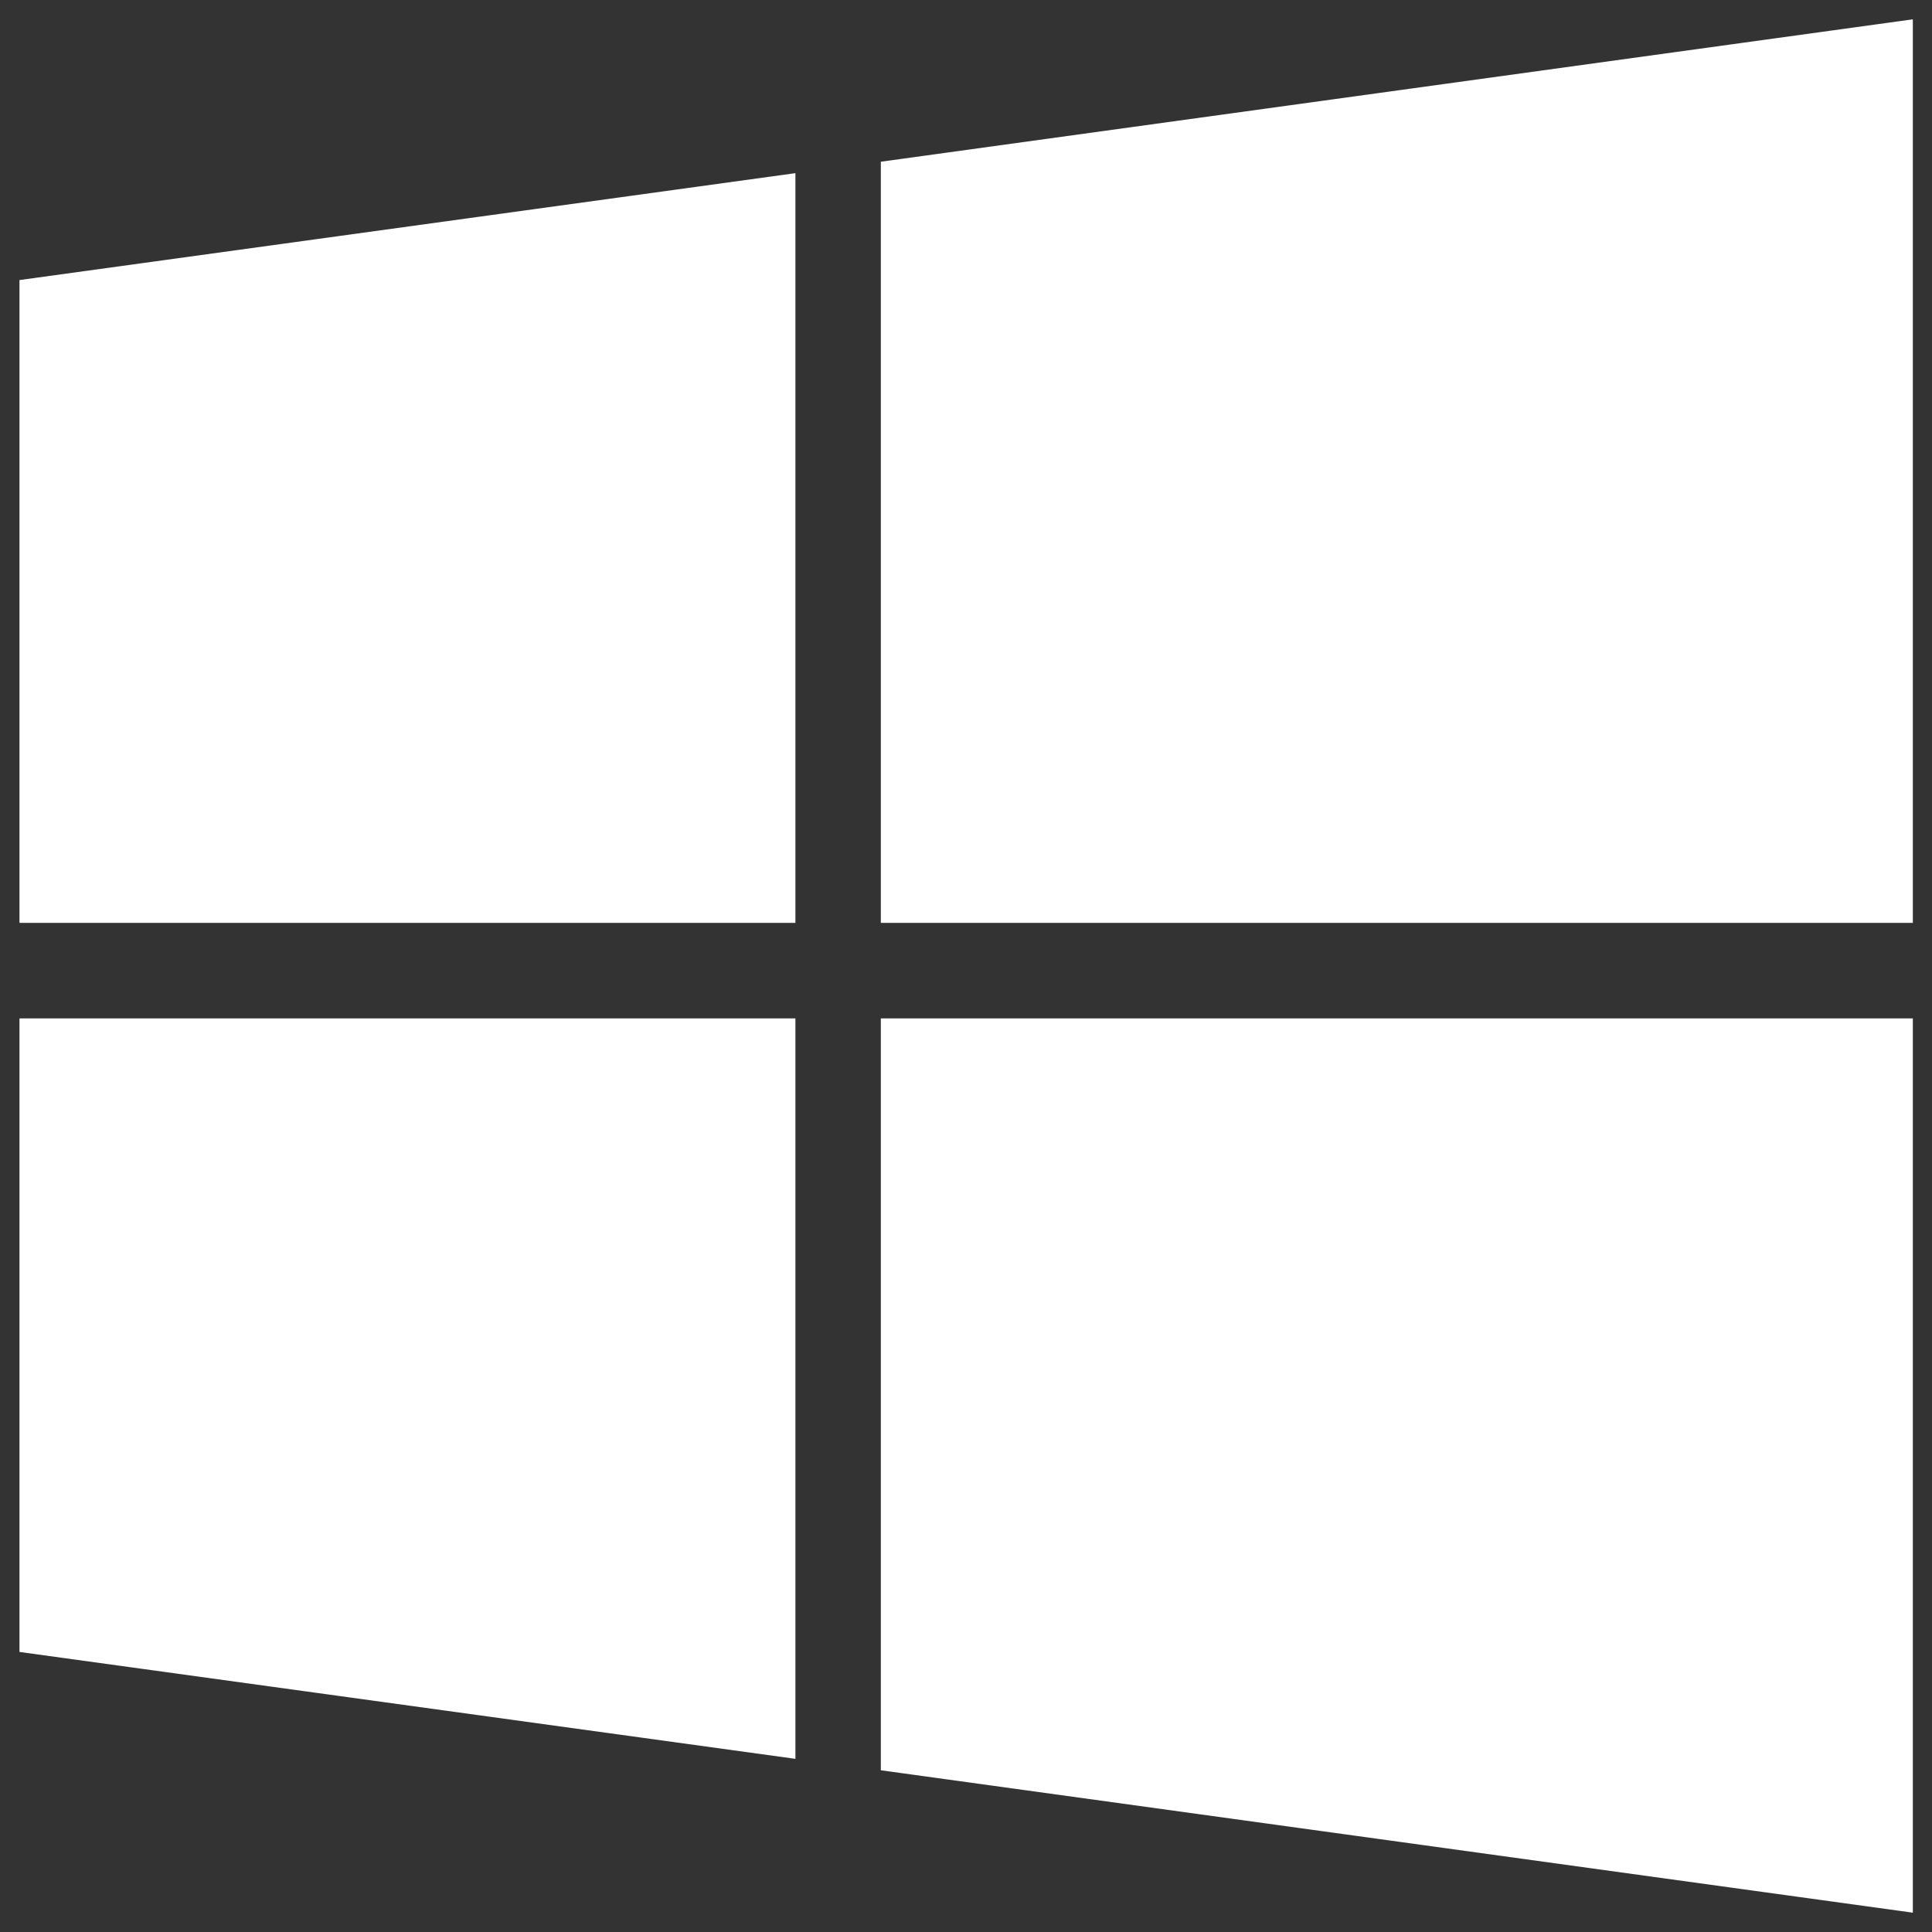 <svg width="24" height="24" viewBox="0 0 24 24" fill="none" xmlns="http://www.w3.org/2000/svg">
<rect x="0" y="0" width="24" height="24" fill="#333333" stroke="none"/>
<g clip-path="url(#clip0_172_31300)">
<path d="M0.242 3.479L9.881 2.151V11.464H0.242V3.479ZM0.242 20.521L9.881 21.849V12.651H0.242V20.521ZM10.942 21.991L23.762 23.76V12.651H10.942V21.991ZM10.942 2.009V11.464H23.762V0.24L10.942 2.009Z" fill="white"/>
</g>
<defs>
<clipPath id="clip0_172_31300">
<rect width="24" height="24" fill="white"/>
</clipPath>
</defs>
</svg>
